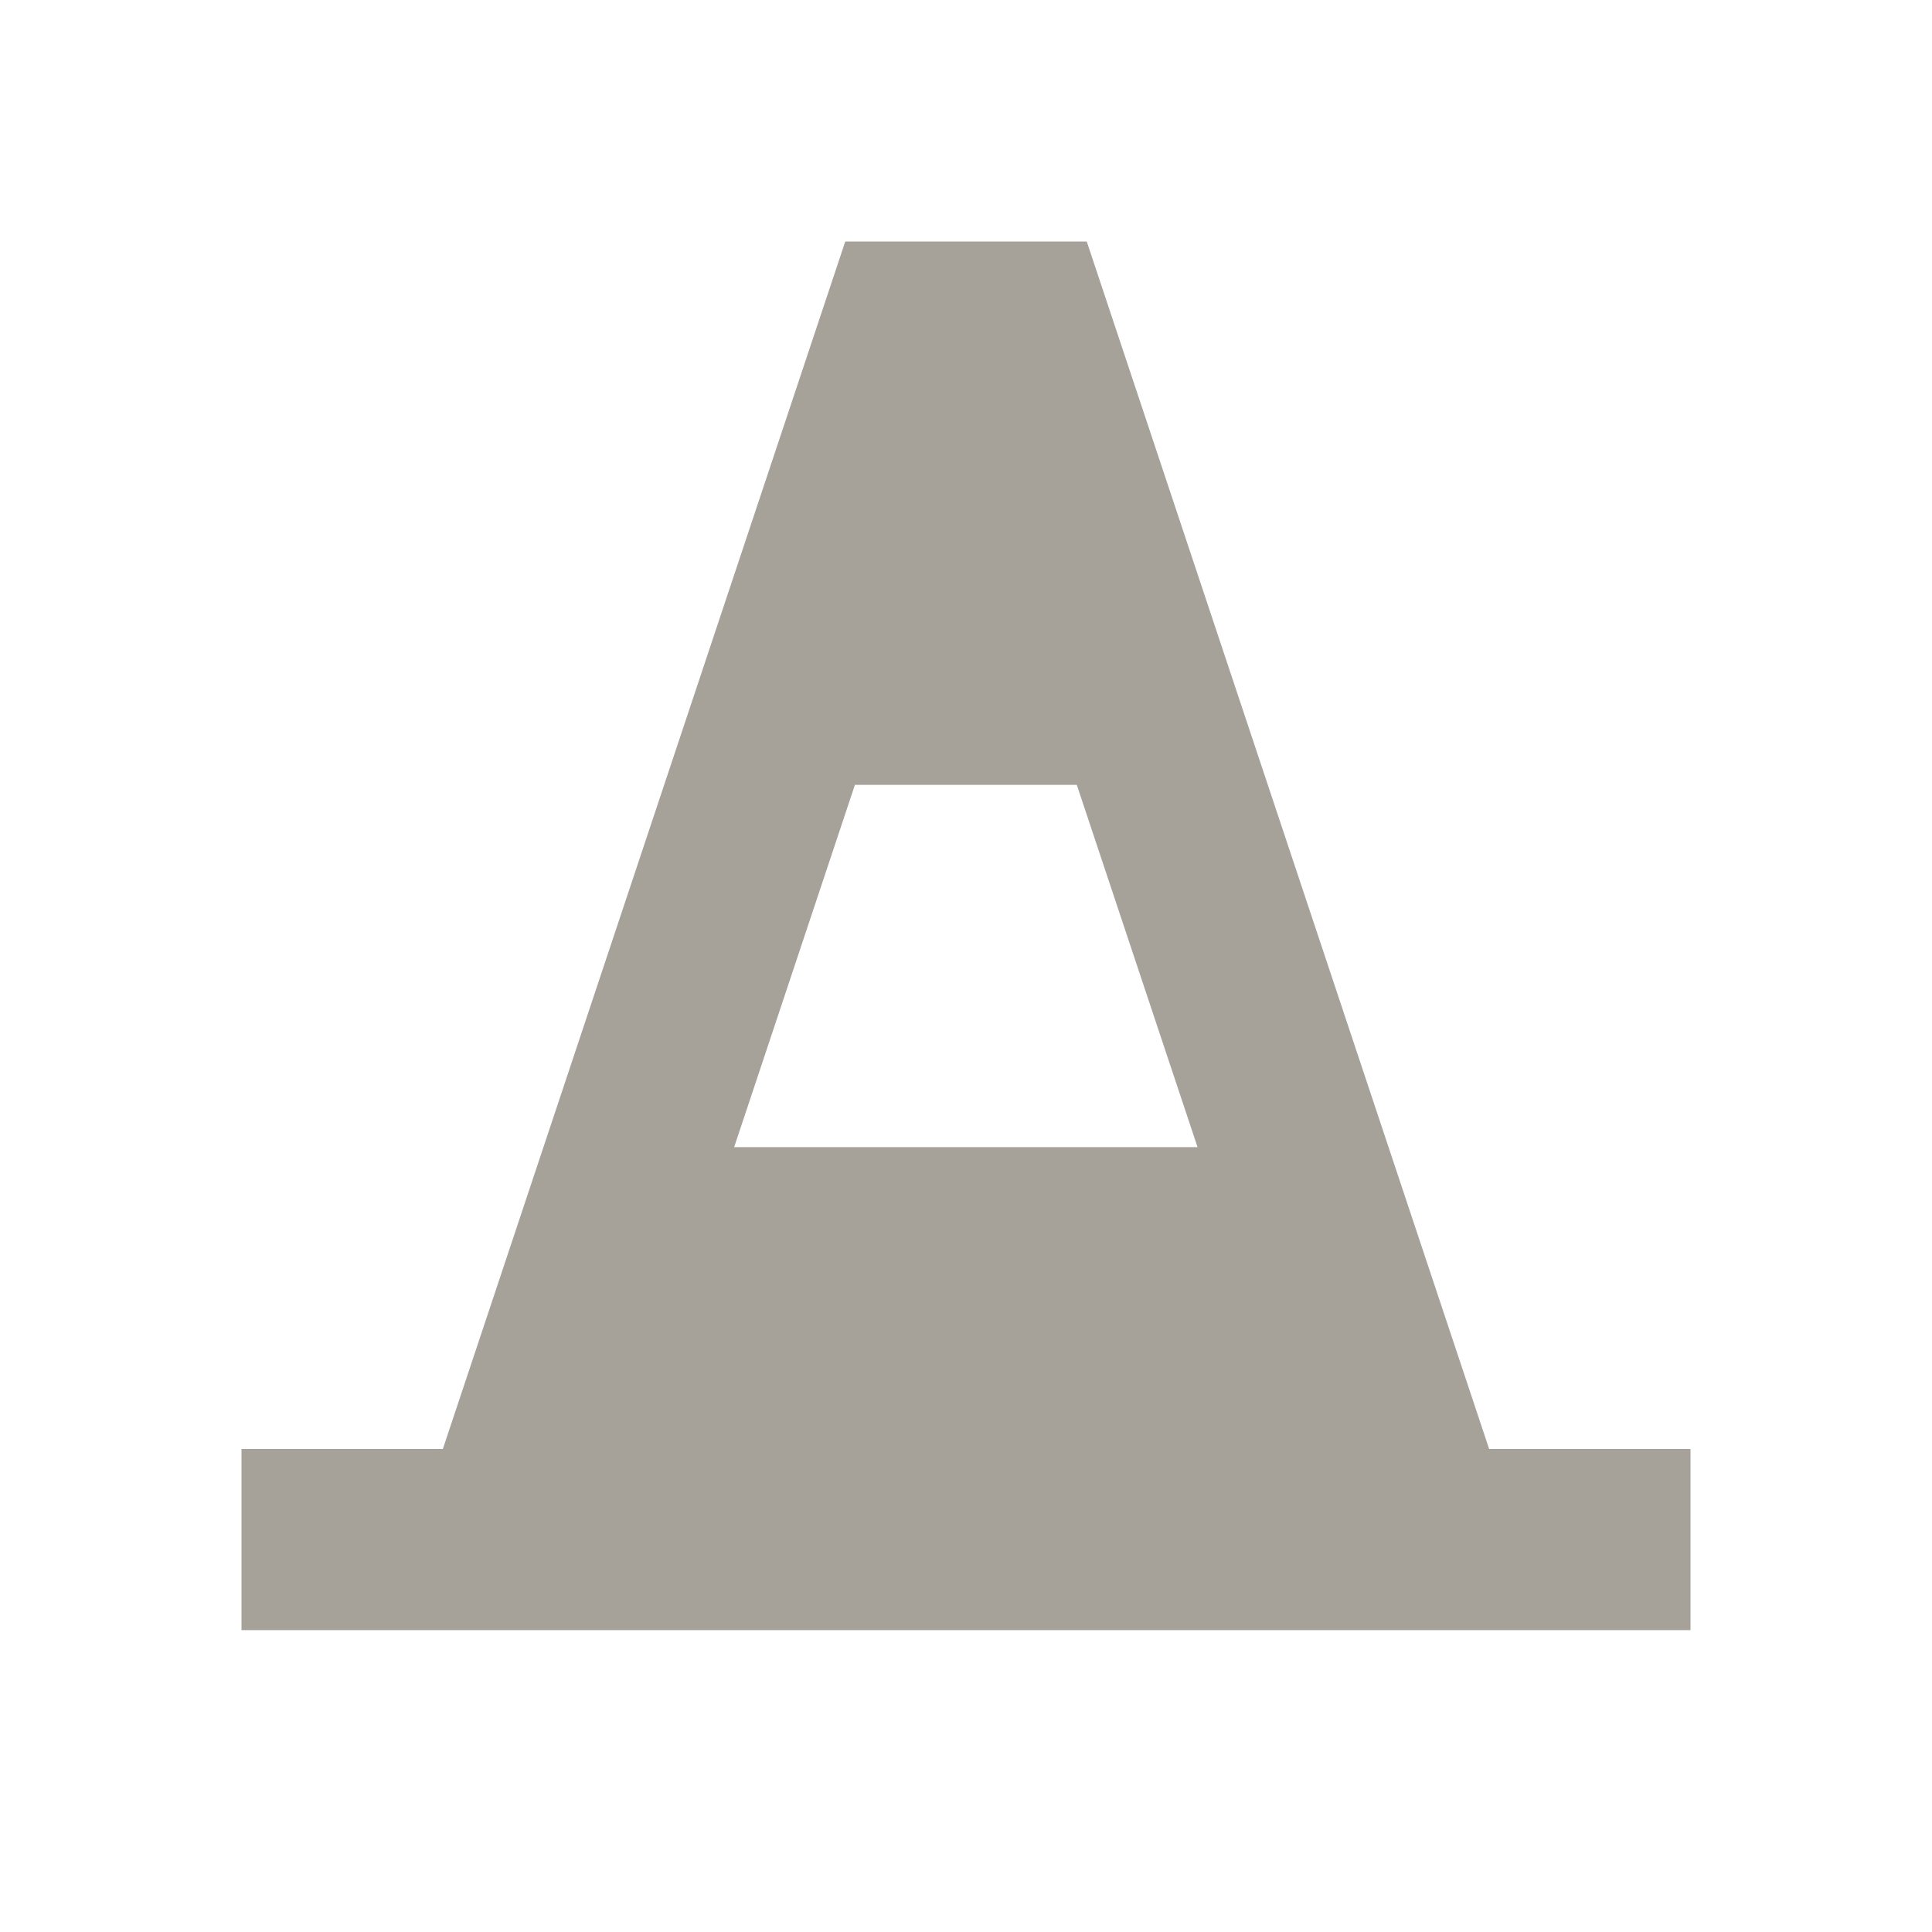 <svg xmlns="http://www.w3.org/2000/svg"  viewBox="0 0 64 64"><defs fill="#A6A299" /><path  d="m49.33,48l-13.33-40h-8l-13.33,40h-6.67v6h6s36,0,36,0h0s6,0,6,0v-6h-6.67Zm-25.01-10l4-12h7.35l4,12h-15.35Z" fill="#A6A299" /></svg>